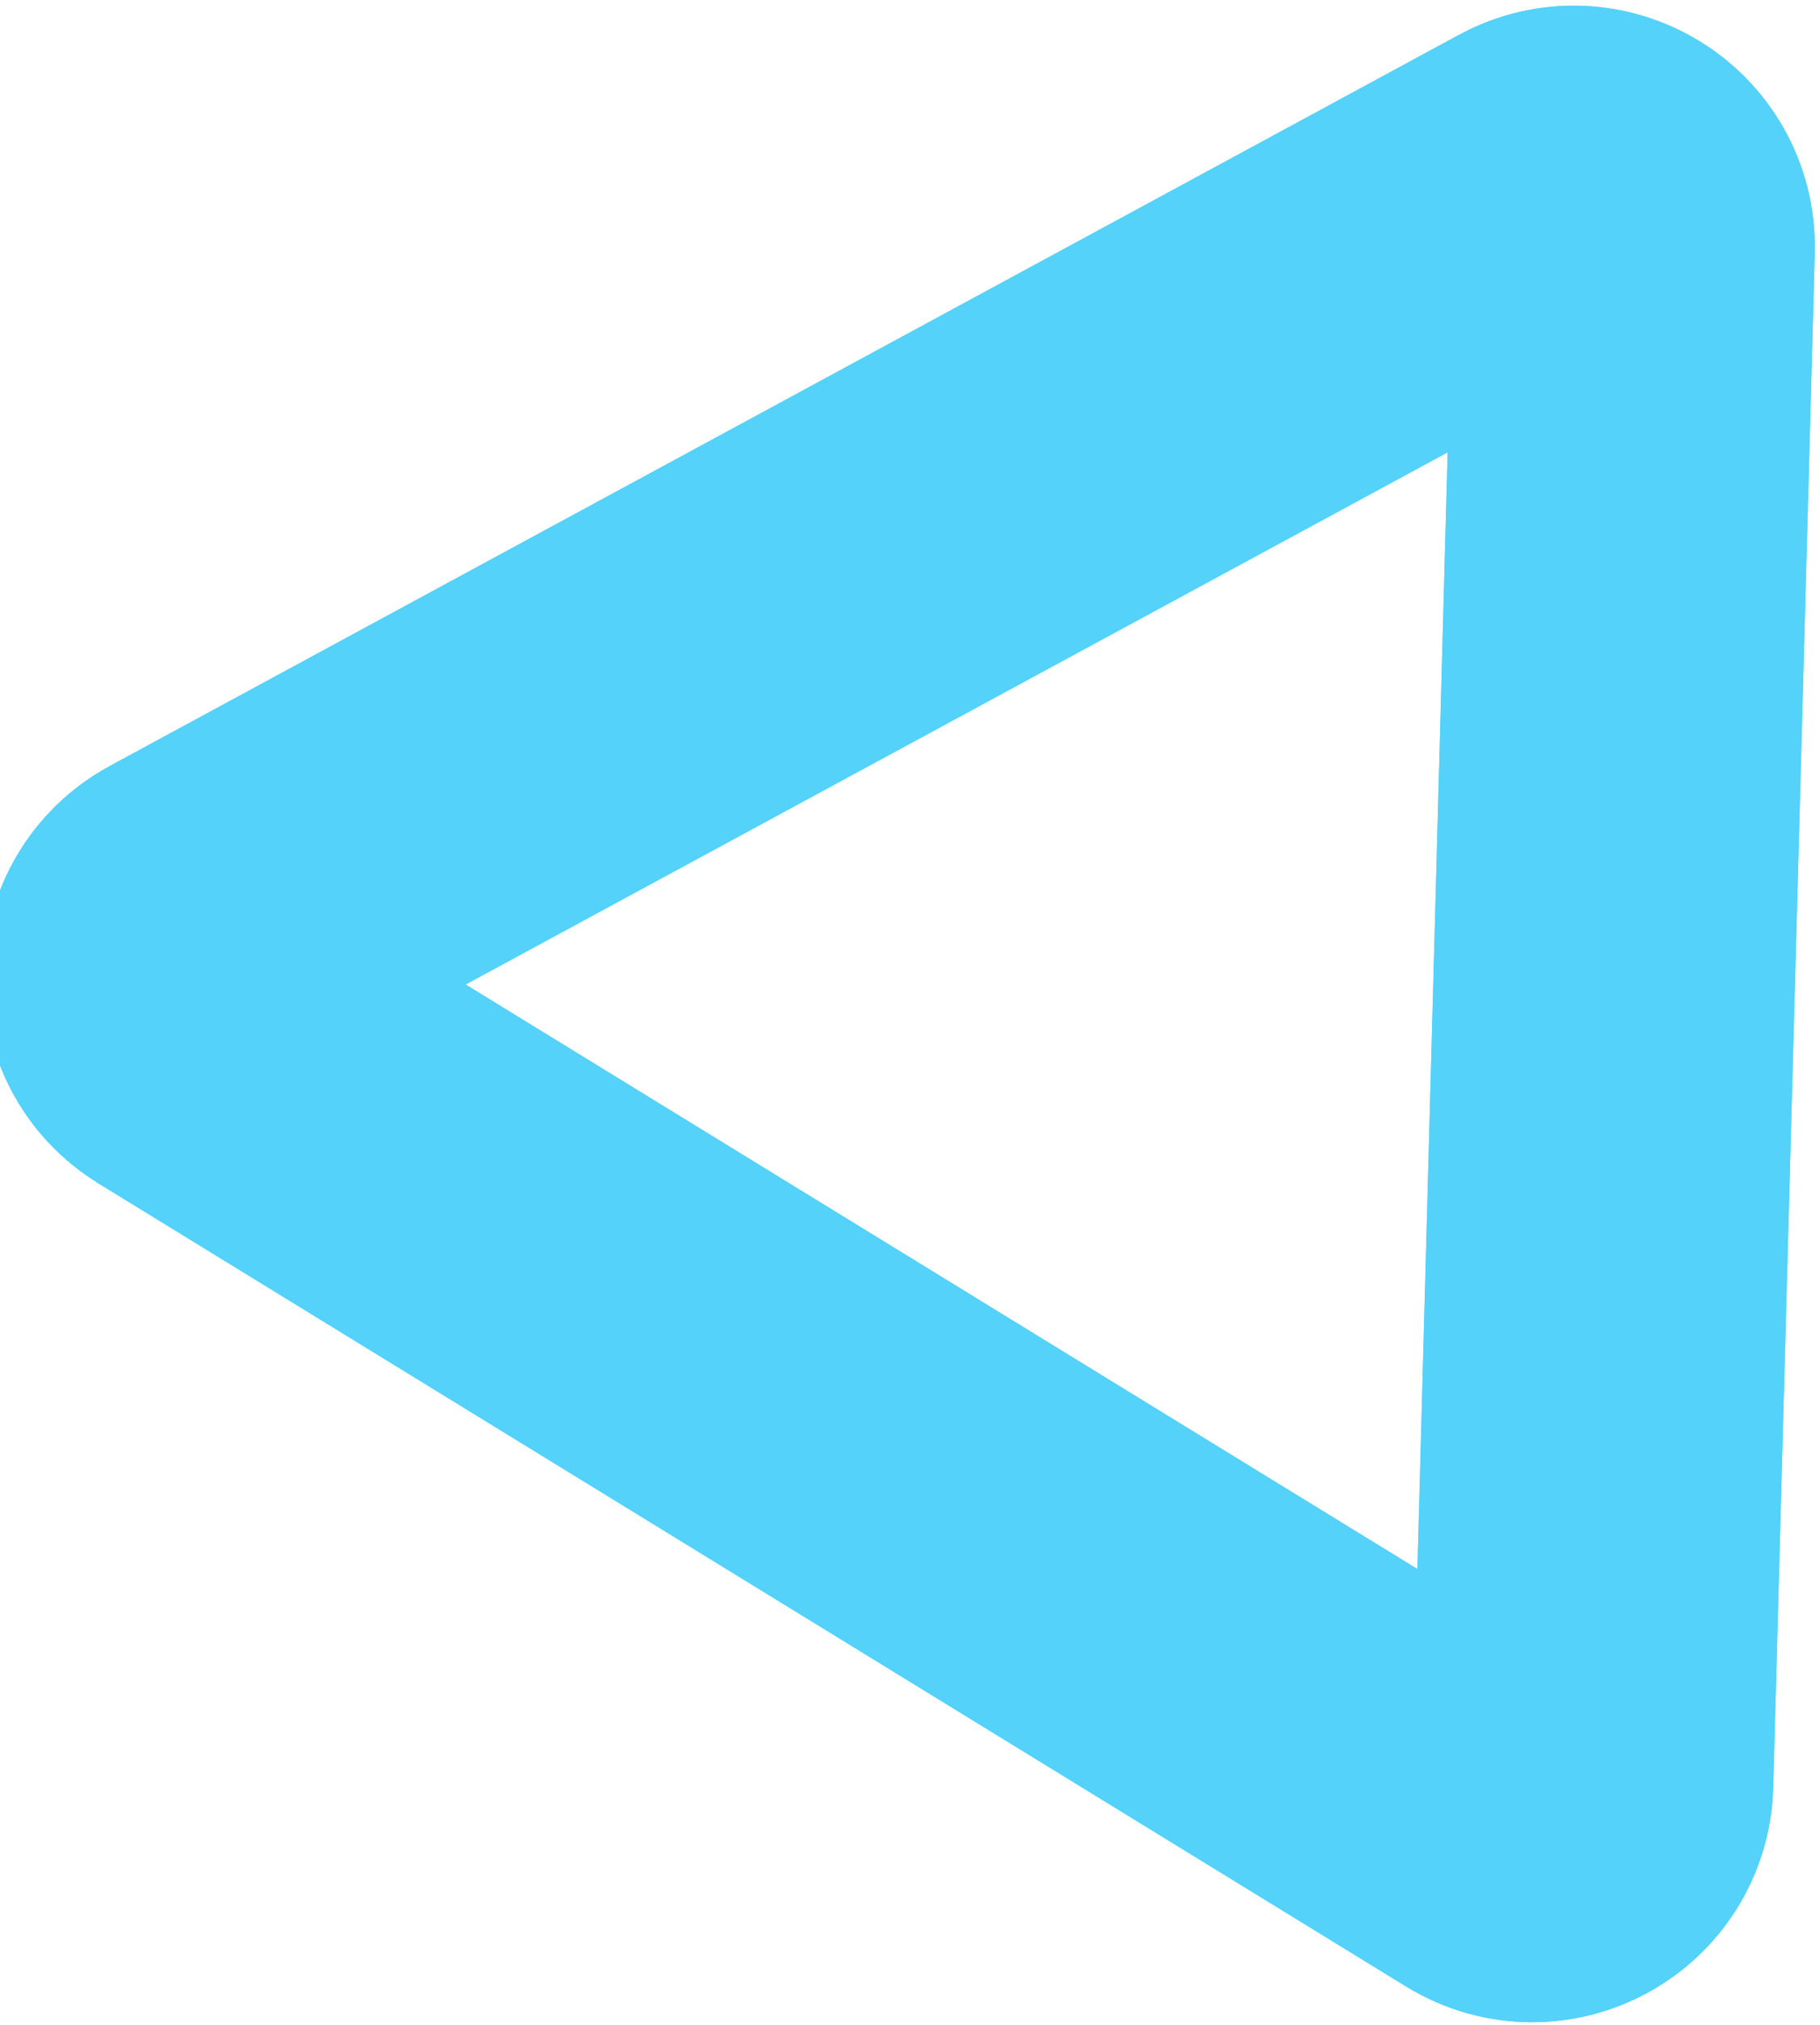 <?xml version="1.0" encoding="UTF-8"?> <svg xmlns="http://www.w3.org/2000/svg" width="151" height="168" viewBox="0 0 151 168" fill="none"> <path d="M128.19 16.081C131.575 14.247 135.675 16.765 135.57 20.613L132.124 147.872C132.02 151.719 127.789 154.011 124.509 151.997L16.023 85.383C12.743 83.369 12.873 78.559 16.257 76.726L128.19 16.081Z" stroke="#54D2FA" stroke-width="30"></path> <path d="M128.19 16.081C131.575 14.247 135.675 16.765 135.57 20.613L132.124 147.872C132.02 151.719 127.789 154.011 124.509 151.997L16.023 85.383C12.743 83.369 12.873 78.559 16.257 76.726L128.19 16.081Z" stroke="#54D2FA" stroke-width="30"></path> </svg> 
